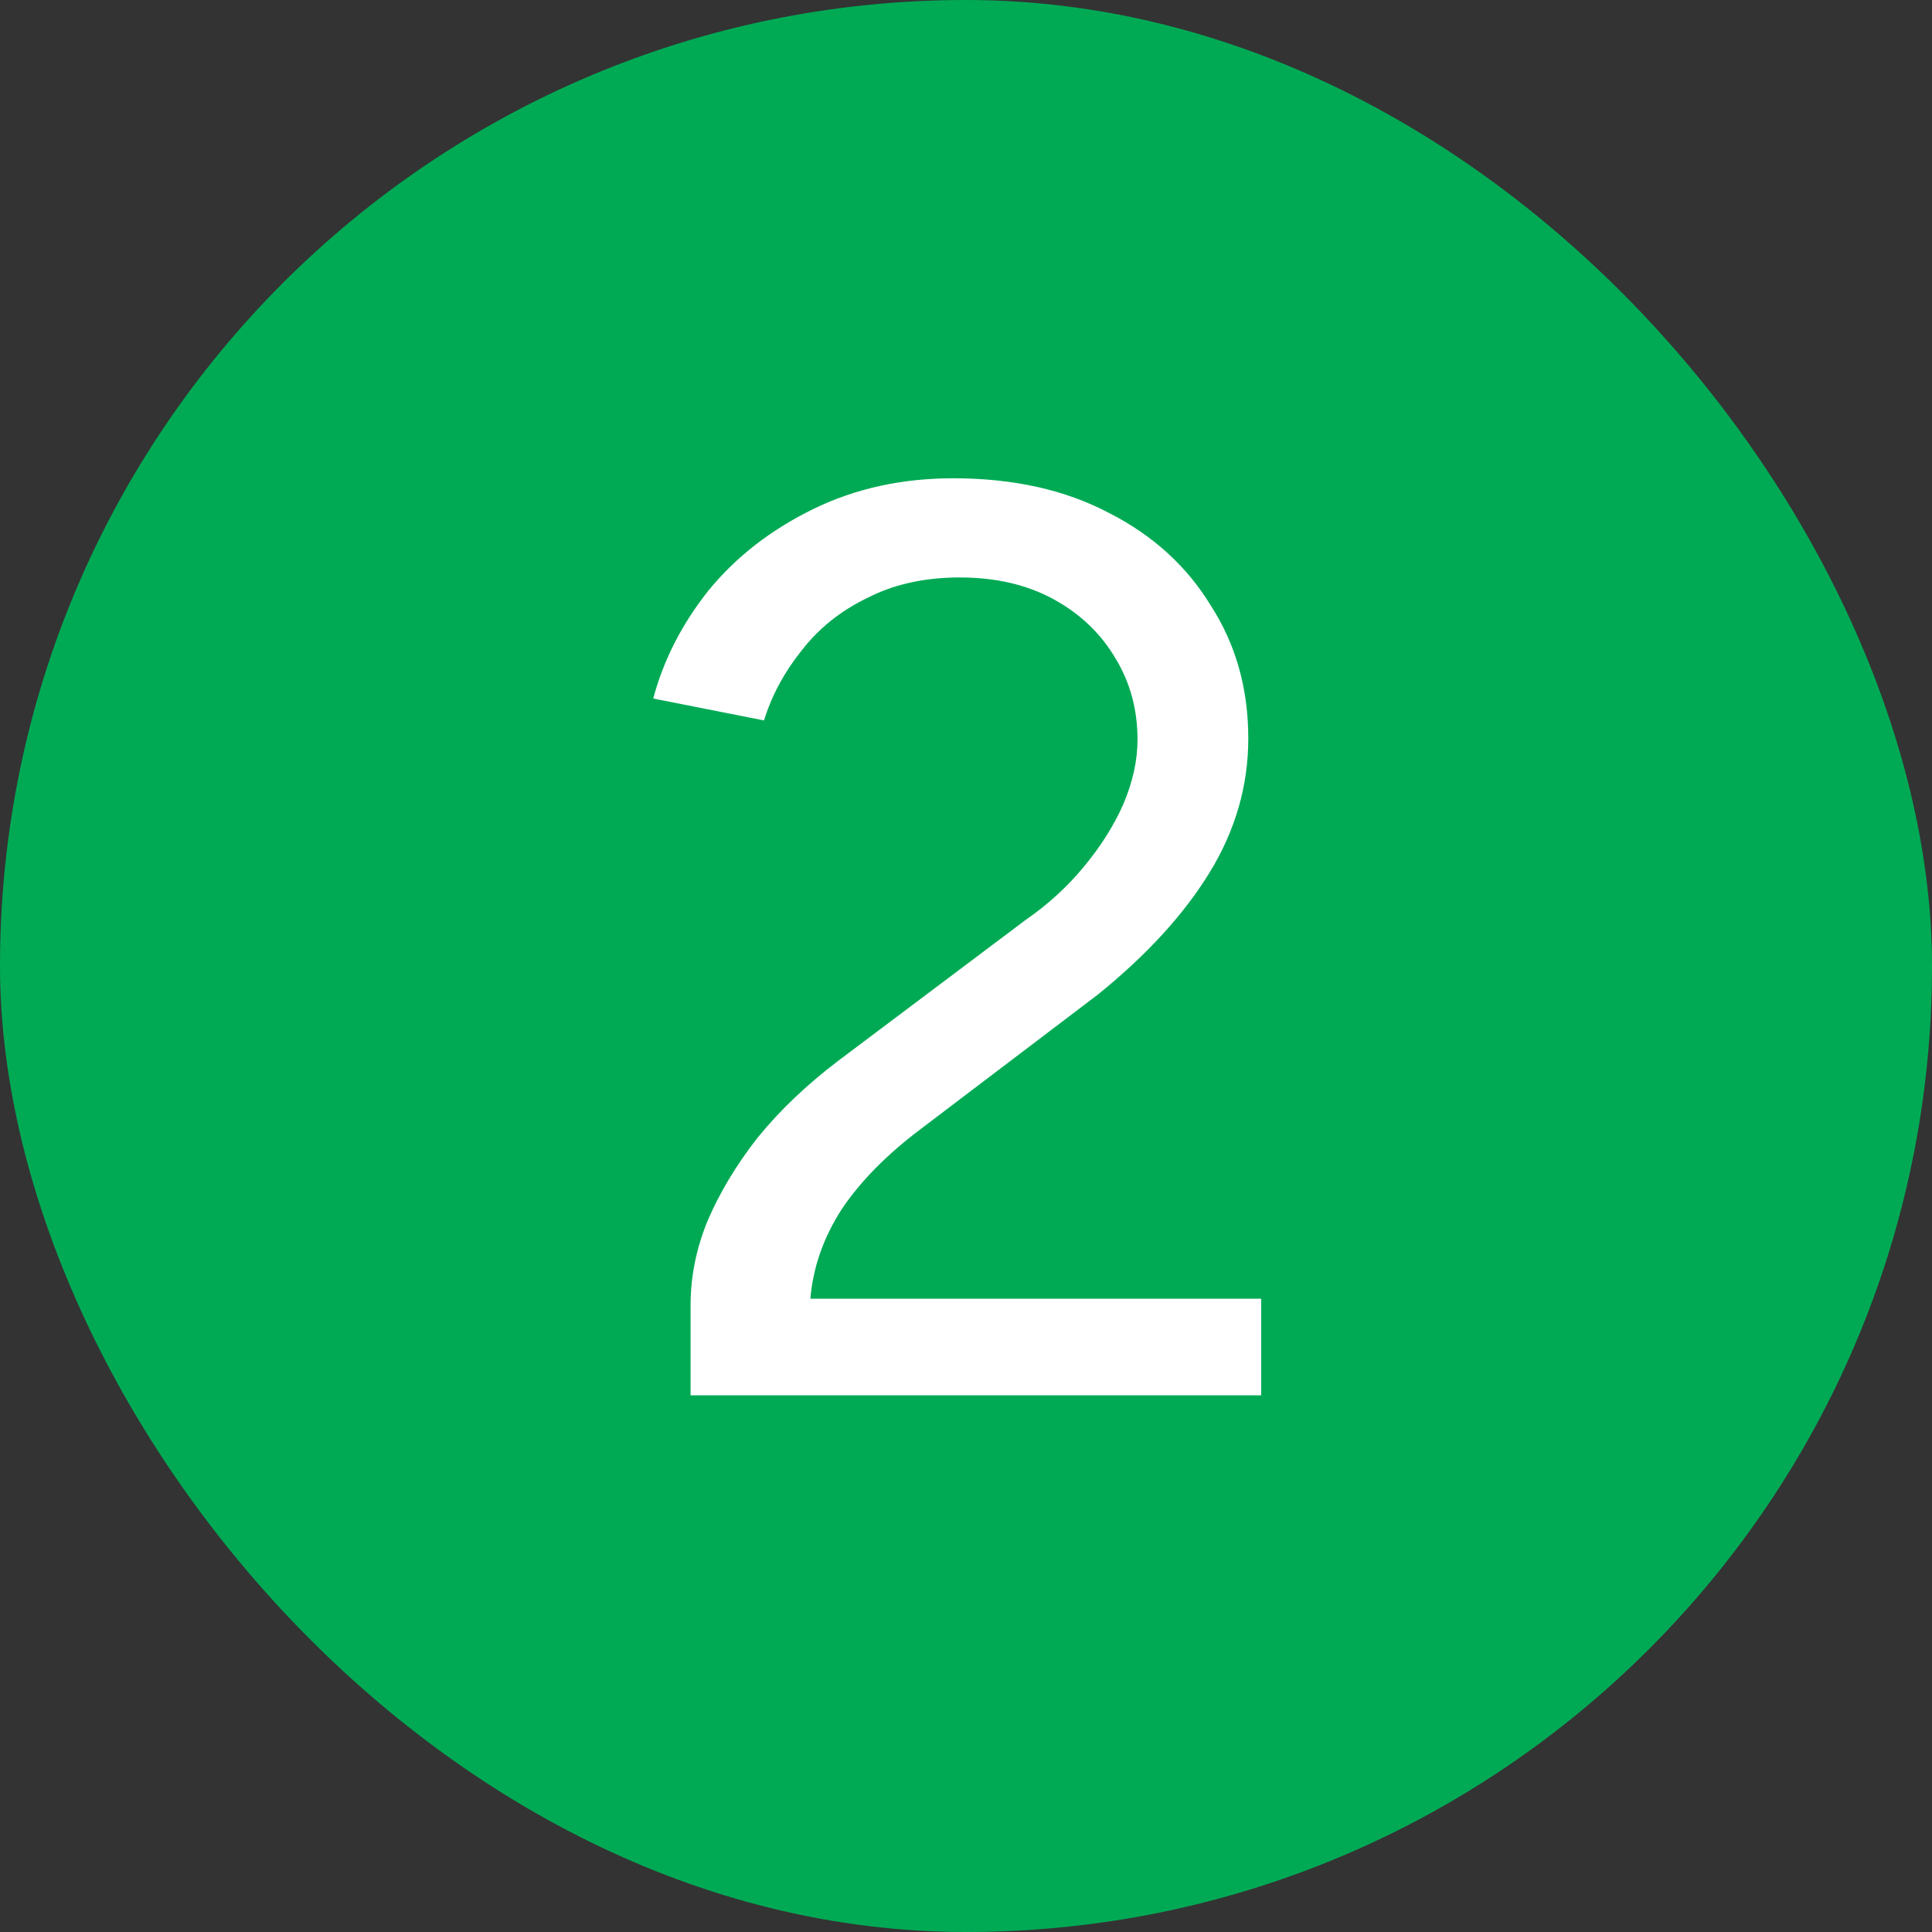<?xml version="1.0" encoding="UTF-8"?> <svg xmlns="http://www.w3.org/2000/svg" width="36" height="36" viewBox="0 0 36 36" fill="none"><rect x="0" y="0" width="36" height="36" fill="#333333" stroke="none"/><rect width="36" height="36" rx="18" fill="#00AA55"></rect><path d="M12.868 26V24.32C12.868 23.792 12.972 23.272 13.18 22.76C13.404 22.232 13.716 21.712 14.116 21.2C14.532 20.688 15.036 20.208 15.628 19.76L19.108 17.144C19.524 16.856 19.884 16.528 20.188 16.16C20.508 15.776 20.756 15.384 20.932 14.984C21.108 14.568 21.196 14.168 21.196 13.784C21.196 13.224 21.06 12.72 20.788 12.272C20.516 11.808 20.132 11.44 19.636 11.168C19.14 10.896 18.556 10.76 17.884 10.76C17.228 10.76 16.652 10.888 16.156 11.144C15.66 11.384 15.252 11.712 14.932 12.128C14.612 12.528 14.38 12.96 14.236 13.424L12.172 13.016C12.364 12.296 12.708 11.624 13.204 11C13.716 10.376 14.364 9.872 15.148 9.488C15.932 9.104 16.804 8.912 17.764 8.912C18.884 8.912 19.852 9.128 20.668 9.56C21.484 9.976 22.116 10.552 22.564 11.288C23.028 12.008 23.26 12.832 23.26 13.76C23.26 14.64 23.02 15.472 22.54 16.256C22.06 17.04 21.364 17.8 20.452 18.536L17.164 21.032C16.524 21.512 16.028 22.016 15.676 22.544C15.34 23.072 15.148 23.624 15.1 24.2H23.5V26H12.868Z" fill="white"></path></svg> 